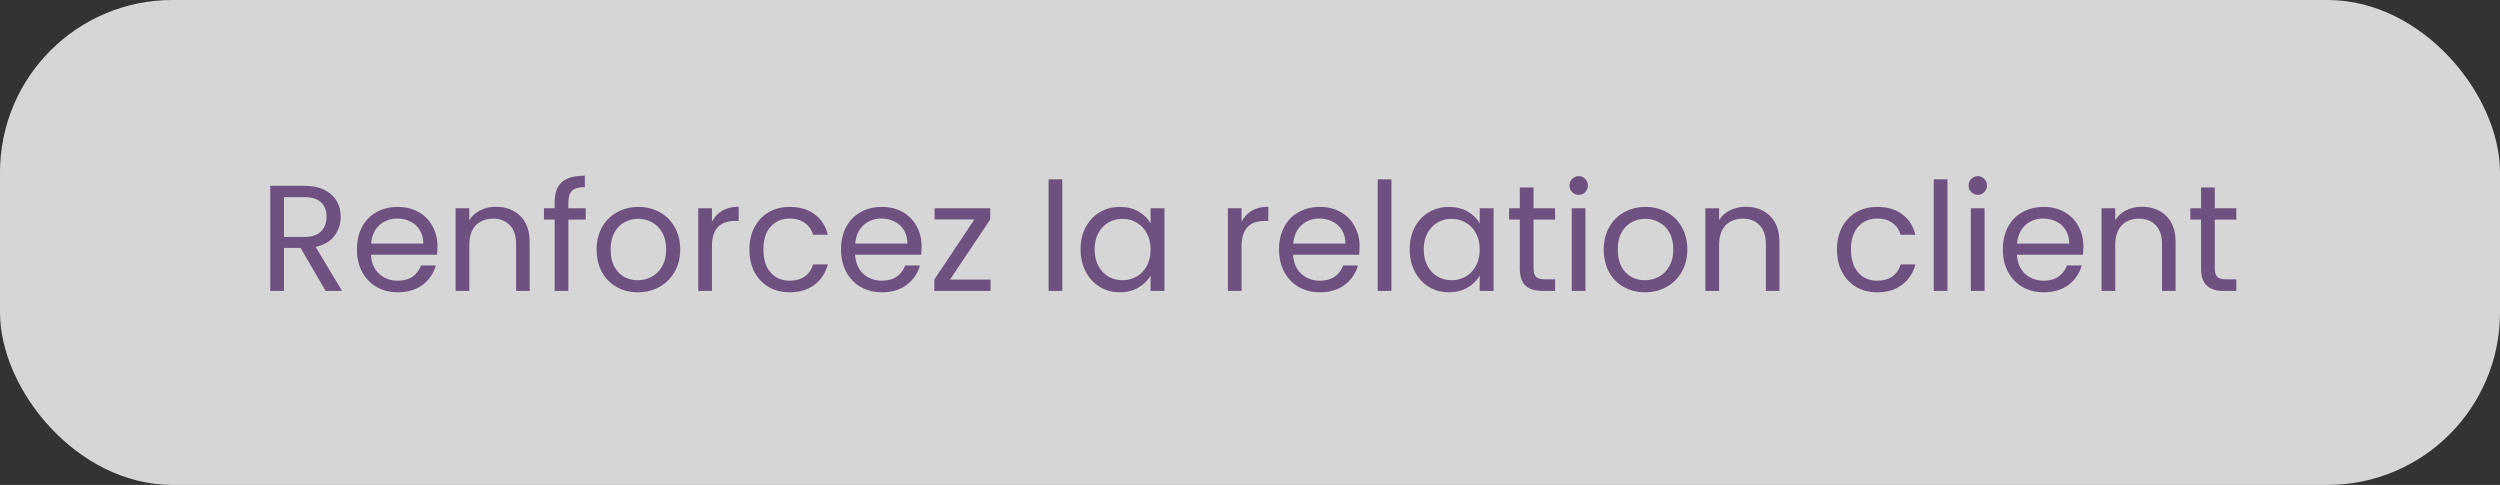 <svg xmlns="http://www.w3.org/2000/svg" width="232" height="45" viewBox="0 0 232 45" fill="none"><rect x="0" y="0" width="232" height="45" fill="#333333" stroke="none"/><rect width="232" height="45" rx="16" fill="white" fill-opacity="0.8"></rect><path d="M30.218 27L27.894 23.01H26.354V27H25.08V17.242H28.23C28.967 17.242 29.588 17.368 30.092 17.62C30.605 17.872 30.988 18.213 31.24 18.642C31.492 19.071 31.618 19.561 31.618 20.112C31.618 20.784 31.422 21.377 31.03 21.89C30.647 22.403 30.069 22.744 29.294 22.912L31.744 27H30.218ZM26.354 21.988H28.23C28.921 21.988 29.439 21.82 29.784 21.484C30.129 21.139 30.302 20.681 30.302 20.112C30.302 19.533 30.129 19.085 29.784 18.768C29.448 18.451 28.93 18.292 28.23 18.292H26.354V21.988ZM40.597 22.87C40.597 23.113 40.584 23.369 40.556 23.64H34.423C34.47 24.396 34.727 24.989 35.194 25.418C35.669 25.838 36.243 26.048 36.916 26.048C37.466 26.048 37.923 25.922 38.288 25.67C38.661 25.409 38.922 25.063 39.072 24.634H40.444C40.238 25.371 39.828 25.973 39.212 26.44C38.596 26.897 37.83 27.126 36.916 27.126C36.188 27.126 35.534 26.963 34.956 26.636C34.386 26.309 33.938 25.847 33.611 25.25C33.285 24.643 33.121 23.943 33.121 23.15C33.121 22.357 33.28 21.661 33.597 21.064C33.915 20.467 34.358 20.009 34.928 19.692C35.506 19.365 36.169 19.202 36.916 19.202C37.644 19.202 38.288 19.361 38.847 19.678C39.407 19.995 39.837 20.434 40.136 20.994C40.444 21.545 40.597 22.17 40.597 22.87ZM39.282 22.604C39.282 22.119 39.174 21.703 38.959 21.358C38.745 21.003 38.451 20.737 38.078 20.56C37.714 20.373 37.307 20.28 36.859 20.28C36.215 20.28 35.665 20.485 35.208 20.896C34.76 21.307 34.503 21.876 34.438 22.604H39.282ZM46.017 19.188C46.95 19.188 47.706 19.473 48.285 20.042C48.864 20.602 49.153 21.414 49.153 22.478V27H47.893V22.66C47.893 21.895 47.702 21.311 47.319 20.91C46.937 20.499 46.414 20.294 45.751 20.294C45.079 20.294 44.542 20.504 44.141 20.924C43.749 21.344 43.553 21.955 43.553 22.758V27H42.279V19.328H43.553V20.42C43.805 20.028 44.146 19.725 44.575 19.51C45.014 19.295 45.495 19.188 46.017 19.188ZM54.356 20.378H52.746V27H51.472V20.378H50.478V19.328H51.472V18.782C51.472 17.923 51.692 17.298 52.13 16.906C52.578 16.505 53.292 16.304 54.272 16.304V17.368C53.712 17.368 53.316 17.48 53.082 17.704C52.858 17.919 52.746 18.278 52.746 18.782V19.328H54.356V20.378ZM59.188 27.126C58.469 27.126 57.816 26.963 57.228 26.636C56.649 26.309 56.192 25.847 55.856 25.25C55.529 24.643 55.366 23.943 55.366 23.15C55.366 22.366 55.534 21.675 55.87 21.078C56.215 20.471 56.682 20.009 57.27 19.692C57.858 19.365 58.516 19.202 59.244 19.202C59.972 19.202 60.63 19.365 61.218 19.692C61.806 20.009 62.268 20.467 62.604 21.064C62.949 21.661 63.122 22.357 63.122 23.15C63.122 23.943 62.944 24.643 62.59 25.25C62.244 25.847 61.773 26.309 61.176 26.636C60.578 26.963 59.916 27.126 59.188 27.126ZM59.188 26.006C59.645 26.006 60.074 25.899 60.476 25.684C60.877 25.469 61.199 25.147 61.442 24.718C61.694 24.289 61.82 23.766 61.82 23.15C61.82 22.534 61.698 22.011 61.456 21.582C61.213 21.153 60.896 20.835 60.504 20.63C60.112 20.415 59.687 20.308 59.23 20.308C58.763 20.308 58.334 20.415 57.942 20.63C57.559 20.835 57.251 21.153 57.018 21.582C56.784 22.011 56.668 22.534 56.668 23.15C56.668 23.775 56.78 24.303 57.004 24.732C57.237 25.161 57.545 25.483 57.928 25.698C58.31 25.903 58.73 26.006 59.188 26.006ZM66.071 20.574C66.295 20.135 66.612 19.795 67.023 19.552C67.443 19.309 67.951 19.188 68.549 19.188V20.504H68.213C66.785 20.504 66.071 21.279 66.071 22.828V27H64.797V19.328H66.071V20.574ZM69.543 23.15C69.543 22.357 69.702 21.666 70.019 21.078C70.337 20.481 70.775 20.019 71.335 19.692C71.905 19.365 72.553 19.202 73.281 19.202C74.224 19.202 74.999 19.431 75.605 19.888C76.221 20.345 76.627 20.98 76.823 21.792H75.451C75.321 21.325 75.064 20.957 74.681 20.686C74.308 20.415 73.841 20.28 73.281 20.28C72.553 20.28 71.965 20.532 71.517 21.036C71.069 21.531 70.845 22.235 70.845 23.15C70.845 24.074 71.069 24.788 71.517 25.292C71.965 25.796 72.553 26.048 73.281 26.048C73.841 26.048 74.308 25.917 74.681 25.656C75.055 25.395 75.311 25.021 75.451 24.536H76.823C76.618 25.32 76.207 25.95 75.591 26.426C74.975 26.893 74.205 27.126 73.281 27.126C72.553 27.126 71.905 26.963 71.335 26.636C70.775 26.309 70.337 25.847 70.019 25.25C69.702 24.653 69.543 23.953 69.543 23.15ZM85.523 22.87C85.523 23.113 85.509 23.369 85.481 23.64H79.349C79.396 24.396 79.653 24.989 80.119 25.418C80.595 25.838 81.169 26.048 81.841 26.048C82.392 26.048 82.849 25.922 83.213 25.67C83.587 25.409 83.848 25.063 83.997 24.634H85.369C85.164 25.371 84.753 25.973 84.137 26.44C83.521 26.897 82.756 27.126 81.841 27.126C81.113 27.126 80.46 26.963 79.881 26.636C79.312 26.309 78.864 25.847 78.537 25.25C78.211 24.643 78.047 23.943 78.047 23.15C78.047 22.357 78.206 21.661 78.523 21.064C78.841 20.467 79.284 20.009 79.853 19.692C80.432 19.365 81.095 19.202 81.841 19.202C82.569 19.202 83.213 19.361 83.773 19.678C84.333 19.995 84.763 20.434 85.061 20.994C85.369 21.545 85.523 22.17 85.523 22.87ZM84.207 22.604C84.207 22.119 84.1 21.703 83.885 21.358C83.671 21.003 83.377 20.737 83.003 20.56C82.639 20.373 82.233 20.28 81.785 20.28C81.141 20.28 80.591 20.485 80.133 20.896C79.685 21.307 79.429 21.876 79.363 22.604H84.207ZM88.157 25.95H91.923V27H86.701V25.95L90.425 20.364H86.729V19.328H91.895V20.364L88.157 25.95ZM98.582 16.64V27H97.308V16.64H98.582ZM100.278 23.136C100.278 22.352 100.436 21.666 100.754 21.078C101.071 20.481 101.505 20.019 102.056 19.692C102.616 19.365 103.236 19.202 103.918 19.202C104.59 19.202 105.173 19.347 105.668 19.636C106.162 19.925 106.531 20.289 106.774 20.728V19.328H108.062V27H106.774V25.572C106.522 26.02 106.144 26.393 105.64 26.692C105.145 26.981 104.566 27.126 103.904 27.126C103.222 27.126 102.606 26.958 102.056 26.622C101.505 26.286 101.071 25.815 100.754 25.208C100.436 24.601 100.278 23.911 100.278 23.136ZM106.774 23.15C106.774 22.571 106.657 22.067 106.424 21.638C106.19 21.209 105.873 20.882 105.472 20.658C105.08 20.425 104.646 20.308 104.17 20.308C103.694 20.308 103.26 20.42 102.868 20.644C102.476 20.868 102.163 21.195 101.93 21.624C101.696 22.053 101.58 22.557 101.58 23.136C101.58 23.724 101.696 24.237 101.93 24.676C102.163 25.105 102.476 25.437 102.868 25.67C103.26 25.894 103.694 26.006 104.17 26.006C104.646 26.006 105.08 25.894 105.472 25.67C105.873 25.437 106.19 25.105 106.424 24.676C106.657 24.237 106.774 23.729 106.774 23.15ZM115.221 20.574C115.445 20.135 115.762 19.795 116.173 19.552C116.593 19.309 117.102 19.188 117.699 19.188V20.504H117.363C115.935 20.504 115.221 21.279 115.221 22.828V27H113.947V19.328H115.221V20.574ZM126.17 22.87C126.17 23.113 126.156 23.369 126.128 23.64H119.996C120.042 24.396 120.299 24.989 120.766 25.418C121.242 25.838 121.816 26.048 122.488 26.048C123.038 26.048 123.496 25.922 123.86 25.67C124.233 25.409 124.494 25.063 124.644 24.634H126.016C125.81 25.371 125.4 25.973 124.784 26.44C124.168 26.897 123.402 27.126 122.488 27.126C121.76 27.126 121.106 26.963 120.528 26.636C119.958 26.309 119.51 25.847 119.184 25.25C118.857 24.643 118.694 23.943 118.694 23.15C118.694 22.357 118.852 21.661 119.17 21.064C119.487 20.467 119.93 20.009 120.5 19.692C121.078 19.365 121.741 19.202 122.488 19.202C123.216 19.202 123.86 19.361 124.42 19.678C124.98 19.995 125.409 20.434 125.708 20.994C126.016 21.545 126.17 22.17 126.17 22.87ZM124.854 22.604C124.854 22.119 124.746 21.703 124.532 21.358C124.317 21.003 124.023 20.737 123.65 20.56C123.286 20.373 122.88 20.28 122.432 20.28C121.788 20.28 121.237 20.485 120.78 20.896C120.332 21.307 120.075 21.876 120.01 22.604H124.854ZM129.125 16.64V27H127.851V16.64H129.125ZM130.821 23.136C130.821 22.352 130.979 21.666 131.297 21.078C131.614 20.481 132.048 20.019 132.599 19.692C133.159 19.365 133.779 19.202 134.461 19.202C135.133 19.202 135.716 19.347 136.211 19.636C136.705 19.925 137.074 20.289 137.317 20.728V19.328H138.605V27H137.317V25.572C137.065 26.02 136.687 26.393 136.183 26.692C135.688 26.981 135.109 27.126 134.447 27.126C133.765 27.126 133.149 26.958 132.599 26.622C132.048 26.286 131.614 25.815 131.297 25.208C130.979 24.601 130.821 23.911 130.821 23.136ZM137.317 23.15C137.317 22.571 137.2 22.067 136.967 21.638C136.733 21.209 136.416 20.882 136.015 20.658C135.623 20.425 135.189 20.308 134.713 20.308C134.237 20.308 133.803 20.42 133.411 20.644C133.019 20.868 132.706 21.195 132.473 21.624C132.239 22.053 132.123 22.557 132.123 23.136C132.123 23.724 132.239 24.237 132.473 24.676C132.706 25.105 133.019 25.437 133.411 25.67C133.803 25.894 134.237 26.006 134.713 26.006C135.189 26.006 135.623 25.894 136.015 25.67C136.416 25.437 136.733 25.105 136.967 24.676C137.2 24.237 137.317 23.729 137.317 23.15ZM142.312 20.378V24.9C142.312 25.273 142.391 25.539 142.55 25.698C142.708 25.847 142.984 25.922 143.376 25.922H144.314V27H143.166C142.456 27 141.924 26.837 141.57 26.51C141.215 26.183 141.038 25.647 141.038 24.9V20.378H140.044V19.328H141.038V17.396H142.312V19.328H144.314V20.378H142.312ZM146.515 18.082C146.273 18.082 146.067 17.998 145.899 17.83C145.731 17.662 145.647 17.457 145.647 17.214C145.647 16.971 145.731 16.766 145.899 16.598C146.067 16.43 146.273 16.346 146.515 16.346C146.749 16.346 146.945 16.43 147.103 16.598C147.271 16.766 147.355 16.971 147.355 17.214C147.355 17.457 147.271 17.662 147.103 17.83C146.945 17.998 146.749 18.082 146.515 18.082ZM147.131 19.328V27H145.857V19.328H147.131ZM152.649 27.126C151.93 27.126 151.277 26.963 150.689 26.636C150.11 26.309 149.653 25.847 149.317 25.25C148.99 24.643 148.827 23.943 148.827 23.15C148.827 22.366 148.995 21.675 149.331 21.078C149.676 20.471 150.143 20.009 150.731 19.692C151.319 19.365 151.977 19.202 152.705 19.202C153.433 19.202 154.091 19.365 154.679 19.692C155.267 20.009 155.729 20.467 156.065 21.064C156.41 21.661 156.583 22.357 156.583 23.15C156.583 23.943 156.405 24.643 156.051 25.25C155.705 25.847 155.234 26.309 154.637 26.636C154.039 26.963 153.377 27.126 152.649 27.126ZM152.649 26.006C153.106 26.006 153.535 25.899 153.937 25.684C154.338 25.469 154.66 25.147 154.903 24.718C155.155 24.289 155.281 23.766 155.281 23.15C155.281 22.534 155.159 22.011 154.917 21.582C154.674 21.153 154.357 20.835 153.965 20.63C153.573 20.415 153.148 20.308 152.691 20.308C152.224 20.308 151.795 20.415 151.403 20.63C151.02 20.835 150.712 21.153 150.479 21.582C150.245 22.011 150.129 22.534 150.129 23.15C150.129 23.775 150.241 24.303 150.465 24.732C150.698 25.161 151.006 25.483 151.389 25.698C151.771 25.903 152.191 26.006 152.649 26.006ZM161.996 19.188C162.929 19.188 163.685 19.473 164.264 20.042C164.842 20.602 165.132 21.414 165.132 22.478V27H163.872V22.66C163.872 21.895 163.68 21.311 163.298 20.91C162.915 20.499 162.392 20.294 161.73 20.294C161.058 20.294 160.521 20.504 160.12 20.924C159.728 21.344 159.532 21.955 159.532 22.758V27H158.258V19.328H159.532V20.42C159.784 20.028 160.124 19.725 160.554 19.51C160.992 19.295 161.473 19.188 161.996 19.188ZM170.469 23.15C170.469 22.357 170.628 21.666 170.945 21.078C171.263 20.481 171.701 20.019 172.261 19.692C172.831 19.365 173.479 19.202 174.207 19.202C175.15 19.202 175.925 19.431 176.531 19.888C177.147 20.345 177.553 20.98 177.749 21.792H176.377C176.247 21.325 175.99 20.957 175.607 20.686C175.234 20.415 174.767 20.28 174.207 20.28C173.479 20.28 172.891 20.532 172.443 21.036C171.995 21.531 171.771 22.235 171.771 23.15C171.771 24.074 171.995 24.788 172.443 25.292C172.891 25.796 173.479 26.048 174.207 26.048C174.767 26.048 175.234 25.917 175.607 25.656C175.981 25.395 176.237 25.021 176.377 24.536H177.749C177.544 25.32 177.133 25.95 176.517 26.426C175.901 26.893 175.131 27.126 174.207 27.126C173.479 27.126 172.831 26.963 172.261 26.636C171.701 26.309 171.263 25.847 170.945 25.25C170.628 24.653 170.469 23.953 170.469 23.15ZM180.723 16.64V27H179.449V16.64H180.723ZM183.552 18.082C183.31 18.082 183.104 17.998 182.936 17.83C182.768 17.662 182.684 17.457 182.684 17.214C182.684 16.971 182.768 16.766 182.936 16.598C183.104 16.43 183.31 16.346 183.552 16.346C183.786 16.346 183.982 16.43 184.14 16.598C184.308 16.766 184.392 16.971 184.392 17.214C184.392 17.457 184.308 17.662 184.14 17.83C183.982 17.998 183.786 18.082 183.552 18.082ZM184.168 19.328V27H182.894V19.328H184.168ZM193.34 22.87C193.34 23.113 193.326 23.369 193.298 23.64H187.166C187.212 24.396 187.469 24.989 187.936 25.418C188.412 25.838 188.986 26.048 189.658 26.048C190.208 26.048 190.666 25.922 191.03 25.67C191.403 25.409 191.664 25.063 191.814 24.634H193.186C192.98 25.371 192.57 25.973 191.954 26.44C191.338 26.897 190.572 27.126 189.658 27.126C188.93 27.126 188.276 26.963 187.698 26.636C187.128 26.309 186.68 25.847 186.354 25.25C186.027 24.643 185.864 23.943 185.864 23.15C185.864 22.357 186.022 21.661 186.34 21.064C186.657 20.467 187.1 20.009 187.67 19.692C188.248 19.365 188.911 19.202 189.658 19.202C190.386 19.202 191.03 19.361 191.59 19.678C192.15 19.995 192.579 20.434 192.878 20.994C193.186 21.545 193.34 22.17 193.34 22.87ZM192.024 22.604C192.024 22.119 191.916 21.703 191.702 21.358C191.487 21.003 191.193 20.737 190.82 20.56C190.456 20.373 190.05 20.28 189.602 20.28C188.958 20.28 188.407 20.485 187.95 20.896C187.502 21.307 187.245 21.876 187.18 22.604H192.024ZM198.759 19.188C199.693 19.188 200.449 19.473 201.027 20.042C201.606 20.602 201.895 21.414 201.895 22.478V27H200.635V22.66C200.635 21.895 200.444 21.311 200.061 20.91C199.679 20.499 199.156 20.294 198.493 20.294C197.821 20.294 197.285 20.504 196.883 20.924C196.491 21.344 196.295 21.955 196.295 22.758V27H195.021V19.328H196.295V20.42C196.547 20.028 196.888 19.725 197.317 19.51C197.756 19.295 198.237 19.188 198.759 19.188ZM205.53 20.378V24.9C205.53 25.273 205.61 25.539 205.768 25.698C205.927 25.847 206.202 25.922 206.594 25.922H207.532V27H206.384C205.675 27 205.143 26.837 204.788 26.51C204.434 26.183 204.256 25.647 204.256 24.9V20.378H203.262V19.328H204.256V17.396H205.53V19.328H207.532V20.378H205.53Z" fill="#6F5181"></path></svg>